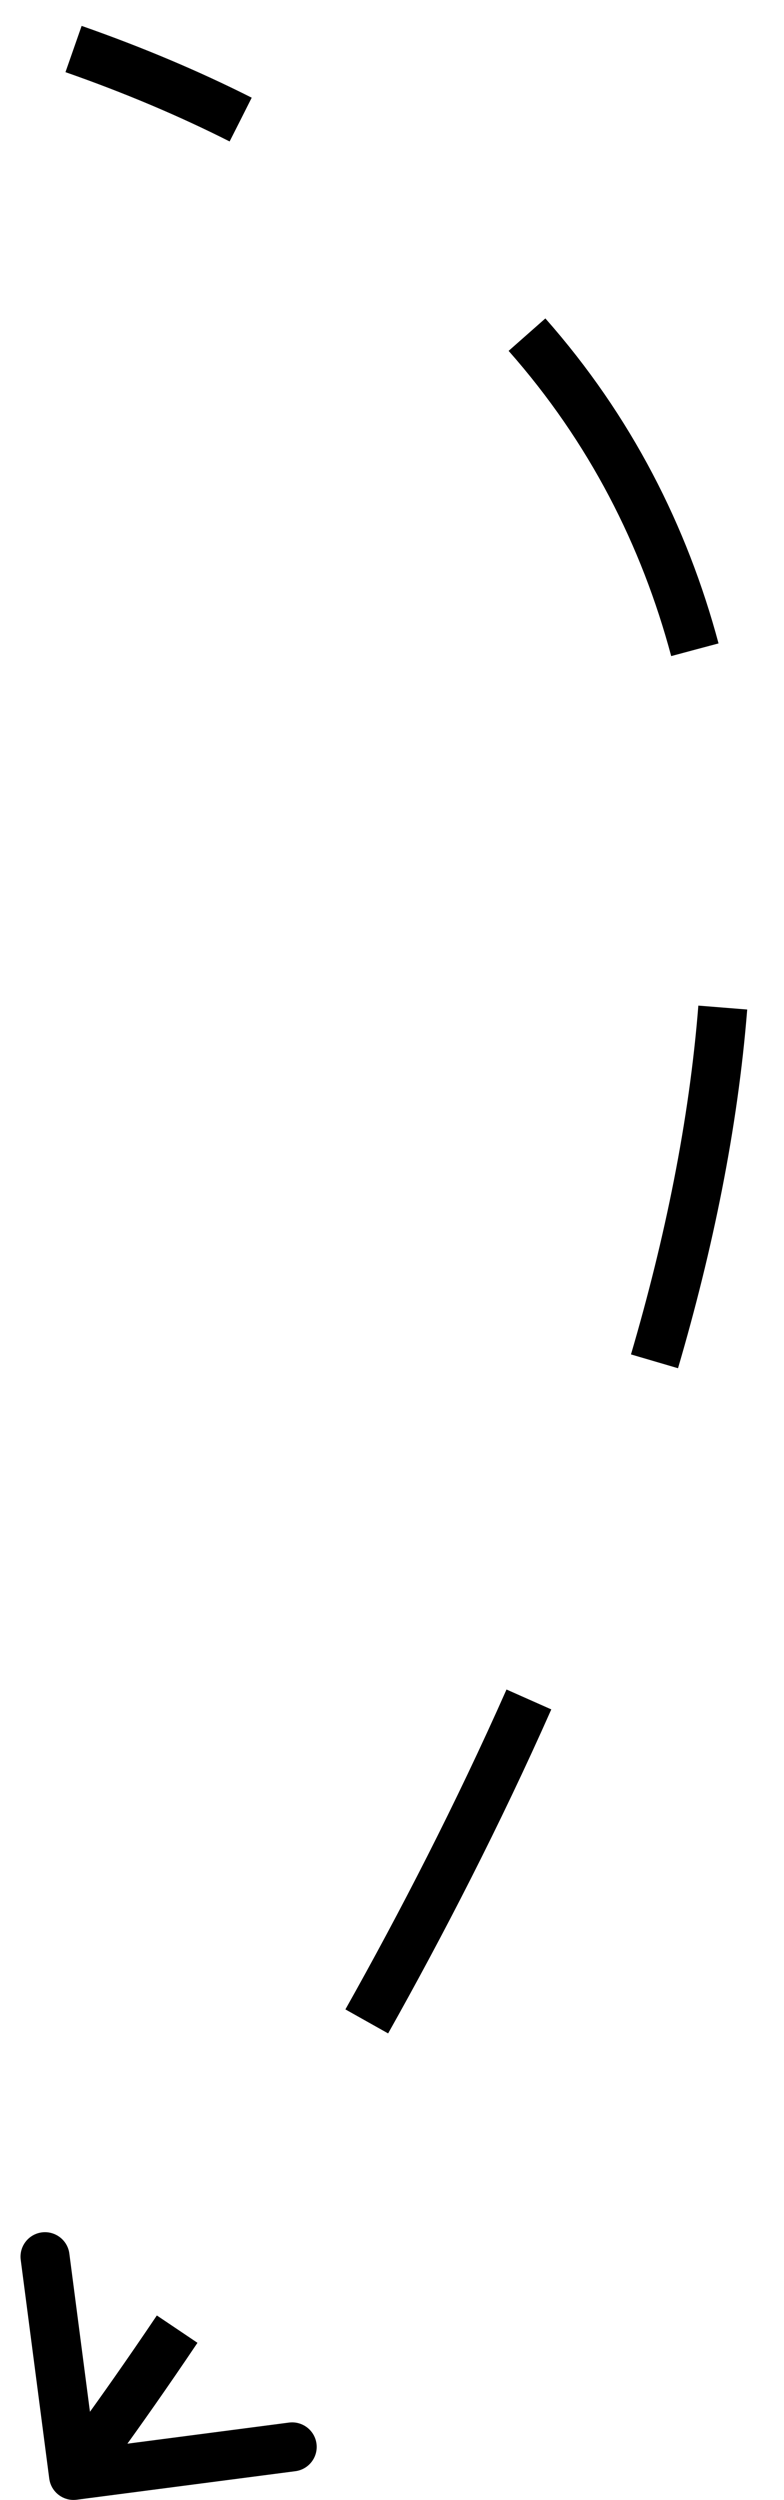 <svg width="16" height="51" viewBox="0 0 16 51" fill="none" xmlns="http://www.w3.org/2000/svg">
<path d="M1.566 50.996C1.292 51.032 1.041 50.839 1.005 50.565L0.423 46.103C0.387 45.829 0.58 45.578 0.854 45.542C1.128 45.507 1.379 45.7 1.415 45.973L1.932 49.94L5.898 49.422C6.172 49.387 6.423 49.58 6.459 49.853C6.495 50.127 6.302 50.378 6.028 50.414L1.566 50.996ZM1.501 1L1.666 0.528C2.922 0.968 4.077 1.458 5.137 1.993L4.912 2.44L4.686 2.886C3.668 2.371 2.554 1.898 1.336 1.472L1.501 1ZM10.755 6.827L11.13 6.496C12.889 8.489 14.023 10.735 14.664 13.126L14.181 13.255L13.698 13.385C13.094 11.132 12.03 9.027 10.38 7.158L10.755 6.827ZM14.751 20.555L15.249 20.595C15.056 23.025 14.547 25.492 13.837 27.913L13.357 27.772L12.877 27.631C13.573 25.261 14.066 22.862 14.252 20.515L14.751 20.555ZM10.794 34.67L11.251 34.873C10.2 37.243 9.047 39.479 7.921 41.483L7.485 41.238L7.049 40.993C8.163 39.011 9.301 36.804 10.337 34.467L10.794 34.67ZM3.616 47.516L4.03 47.795C3.393 48.742 2.861 49.493 2.488 50.008C2.301 50.265 2.154 50.464 2.053 50.598C2.003 50.666 1.964 50.717 1.938 50.752C1.925 50.769 1.915 50.782 1.908 50.791C1.905 50.795 1.902 50.799 1.9 50.801C1.899 50.803 1.899 50.803 1.898 50.804C1.898 50.804 1.898 50.805 1.897 50.805C1.897 50.805 1.897 50.805 1.897 50.805C1.897 50.805 1.897 50.805 1.897 50.805C1.897 50.805 1.897 50.805 1.501 50.5C1.105 50.195 1.105 50.195 1.105 50.196C1.105 50.196 1.104 50.196 1.104 50.196C1.105 50.196 1.105 50.195 1.105 50.195C1.105 50.195 1.105 50.195 1.105 50.195C1.105 50.194 1.106 50.194 1.106 50.193C1.108 50.191 1.11 50.188 1.113 50.184C1.12 50.176 1.129 50.163 1.141 50.147C1.166 50.114 1.204 50.065 1.253 49.999C1.35 49.868 1.494 49.674 1.678 49.421C2.045 48.914 2.571 48.173 3.201 47.237L3.616 47.516ZM1.566 50.996C1.292 51.032 1.041 50.839 1.005 50.565L0.423 46.103C0.387 45.829 0.58 45.578 0.854 45.542C1.128 45.507 1.379 45.7 1.415 45.973L1.932 49.94L5.898 49.422C6.172 49.387 6.423 49.58 6.459 49.853C6.495 50.127 6.302 50.378 6.028 50.414L1.566 50.996ZM1.501 1L1.666 0.528C2.922 0.968 4.077 1.458 5.137 1.993L4.912 2.44L4.686 2.886C3.668 2.371 2.554 1.898 1.336 1.472L1.501 1ZM10.755 6.827L11.13 6.496C12.889 8.489 14.023 10.735 14.664 13.126L14.181 13.255L13.698 13.385C13.094 11.132 12.03 9.027 10.38 7.158L10.755 6.827ZM14.751 20.555L15.249 20.595C15.056 23.025 14.547 25.492 13.837 27.913L13.357 27.772L12.877 27.631C13.573 25.261 14.066 22.862 14.252 20.515L14.751 20.555ZM10.794 34.67L11.251 34.873C10.2 37.243 9.047 39.479 7.921 41.483L7.485 41.238L7.049 40.993C8.163 39.011 9.301 36.804 10.337 34.467L10.794 34.67ZM3.616 47.516L4.03 47.795C3.393 48.742 2.861 49.493 2.488 50.008C2.301 50.265 2.154 50.464 2.053 50.598C2.003 50.666 1.964 50.717 1.938 50.752C1.925 50.769 1.915 50.782 1.908 50.791C1.905 50.795 1.902 50.799 1.9 50.801C1.899 50.803 1.899 50.803 1.898 50.804C1.898 50.804 1.898 50.805 1.897 50.805C1.897 50.805 1.897 50.805 1.897 50.805C1.897 50.805 1.897 50.805 1.897 50.805C1.897 50.805 1.897 50.805 1.501 50.5C1.105 50.195 1.105 50.195 1.105 50.196C1.105 50.196 1.104 50.196 1.104 50.196C1.105 50.196 1.105 50.195 1.105 50.195C1.105 50.195 1.105 50.195 1.105 50.195C1.105 50.194 1.106 50.194 1.106 50.193C1.108 50.191 1.11 50.188 1.113 50.184C1.12 50.176 1.129 50.163 1.141 50.147C1.166 50.114 1.204 50.065 1.253 49.999C1.35 49.868 1.494 49.674 1.678 49.421C2.045 48.914 2.571 48.173 3.201 47.237L3.616 47.516Z" fill="black"/>
</svg>
